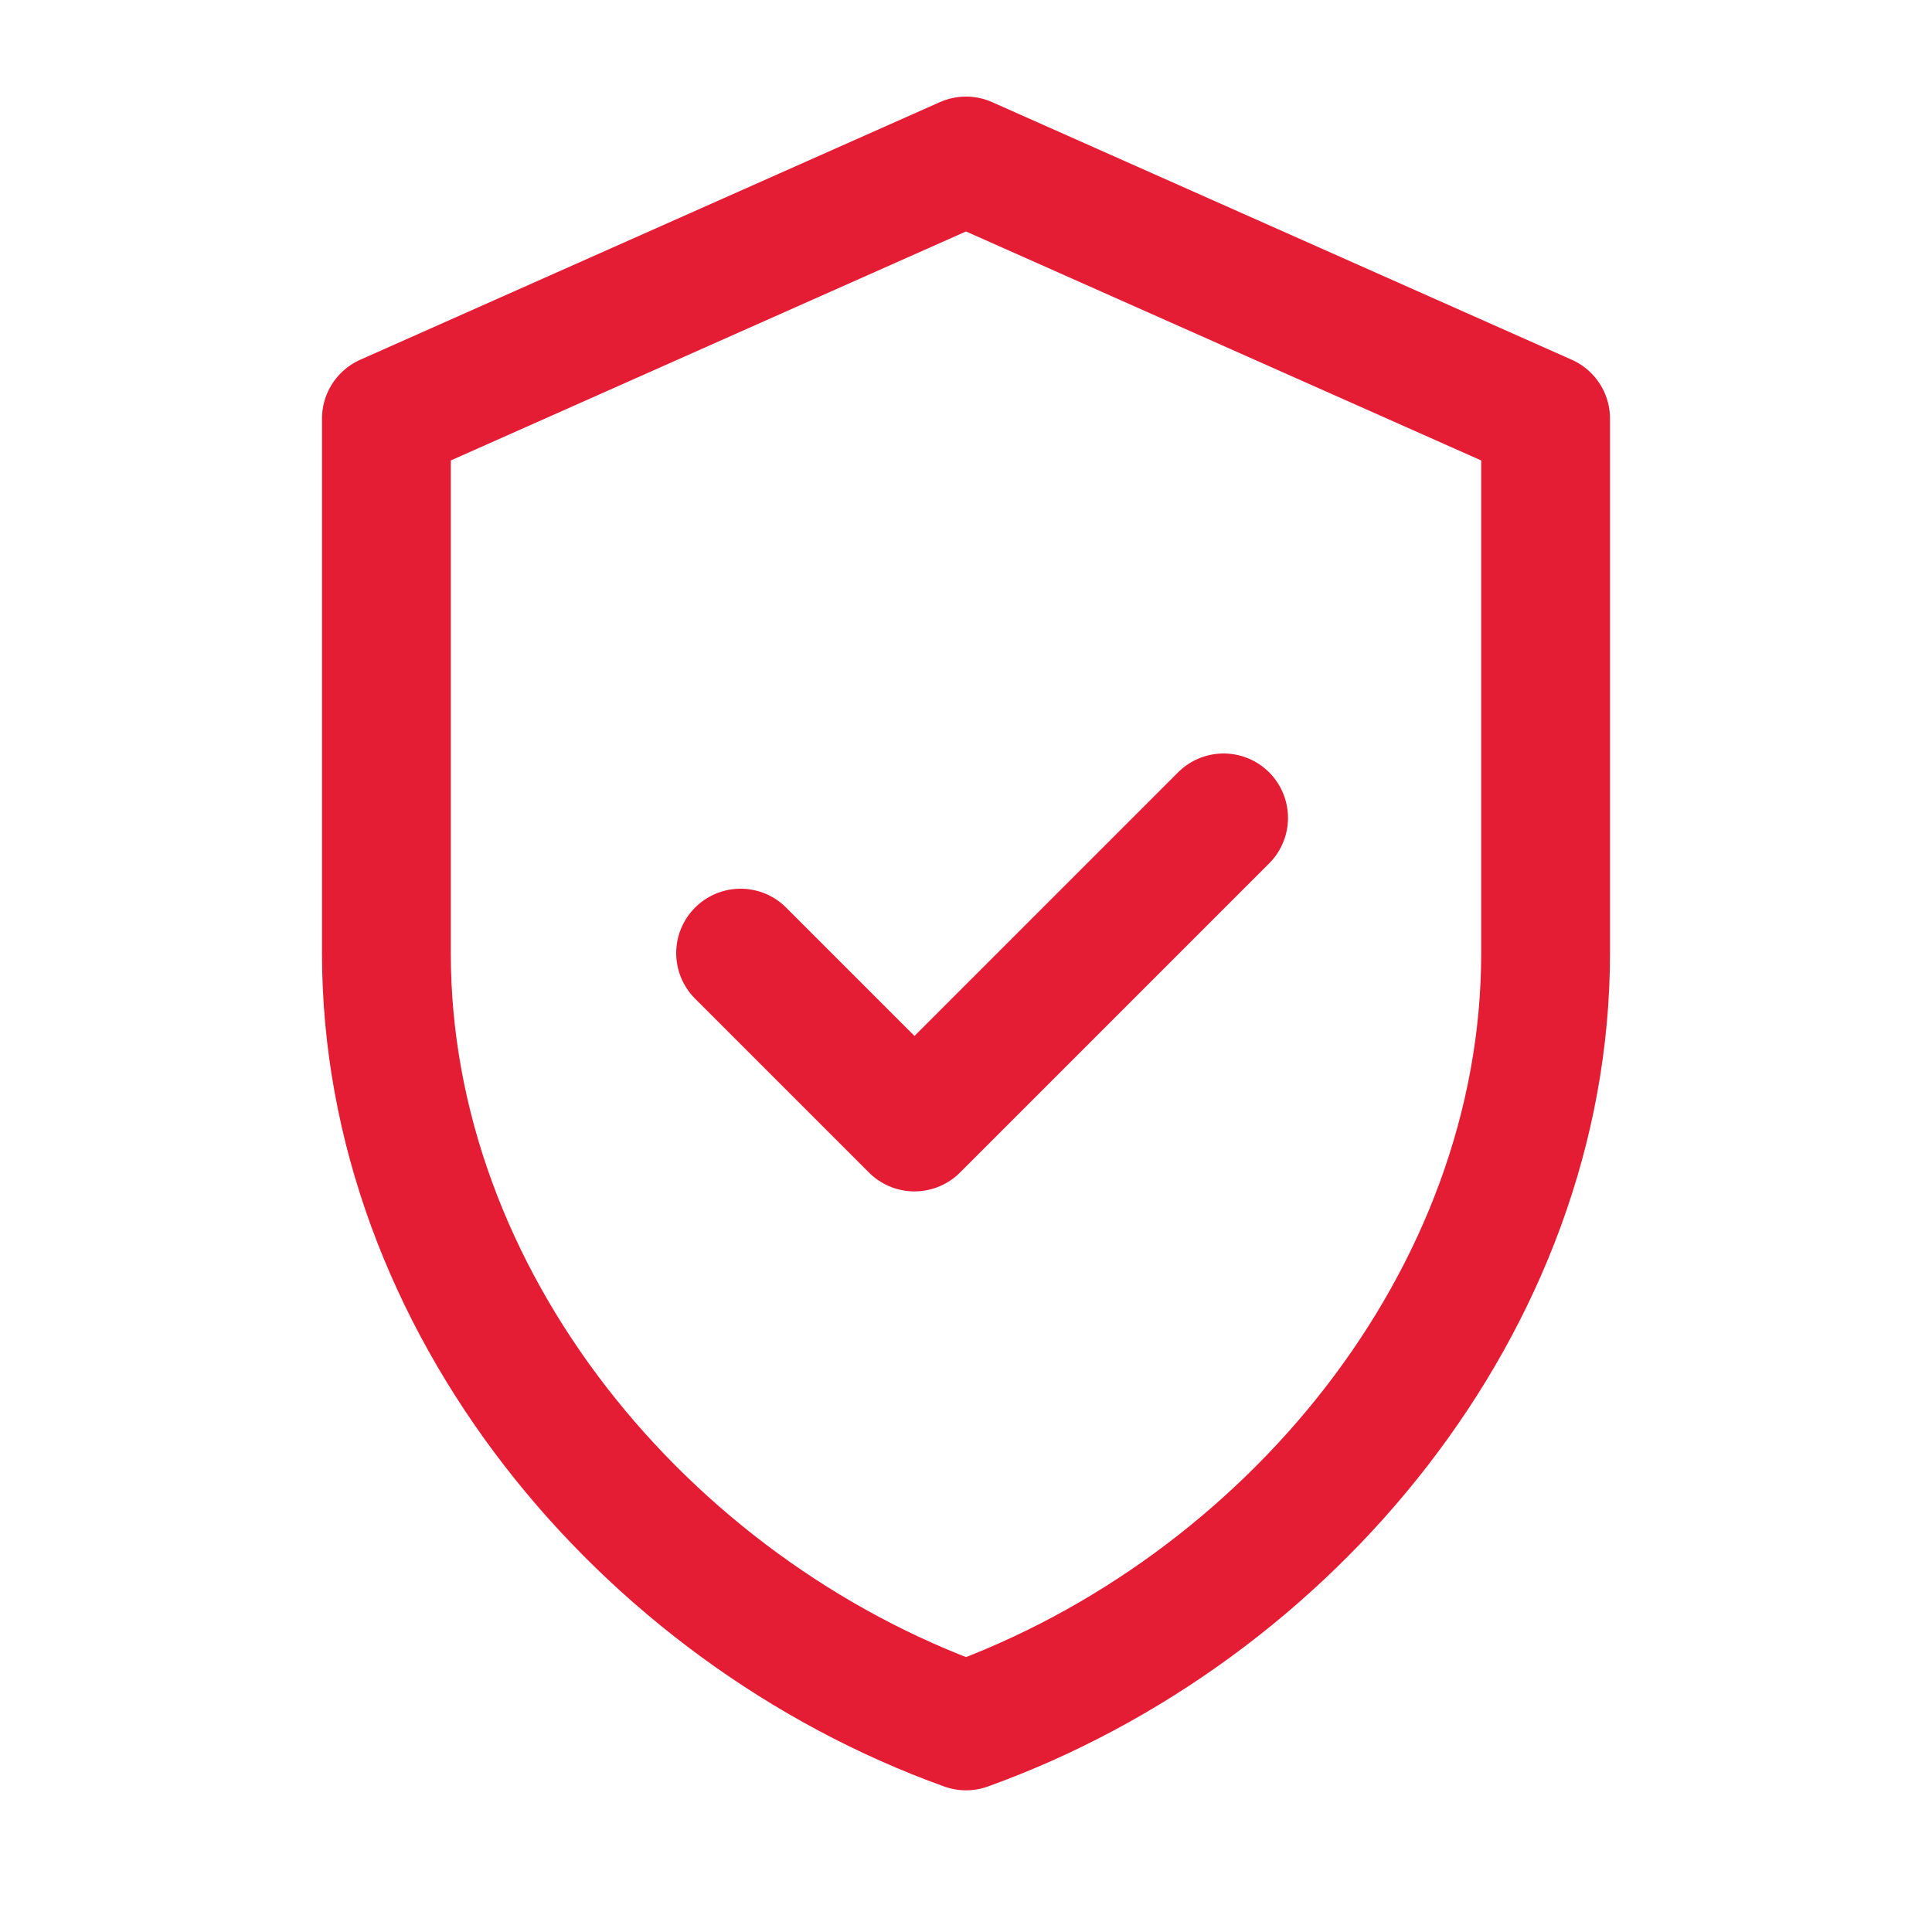 <svg width="30" height="30" viewBox="0 0 30 30" fill="none" xmlns="http://www.w3.org/2000/svg">
  <path d="M15 2.5L24 6.5V14.8C24 20.2 20 25 15 26.8C10 25 6 20.2 6 14.8V6.5L15 2.5Z" stroke="#E41C34" stroke-width="2" stroke-linejoin="round"/>
  <path d="M11.5 14.8L14.2 17.5L19 12.7" stroke="#E41C34" stroke-width="2" stroke-linecap="round" stroke-linejoin="round"/>
</svg>

